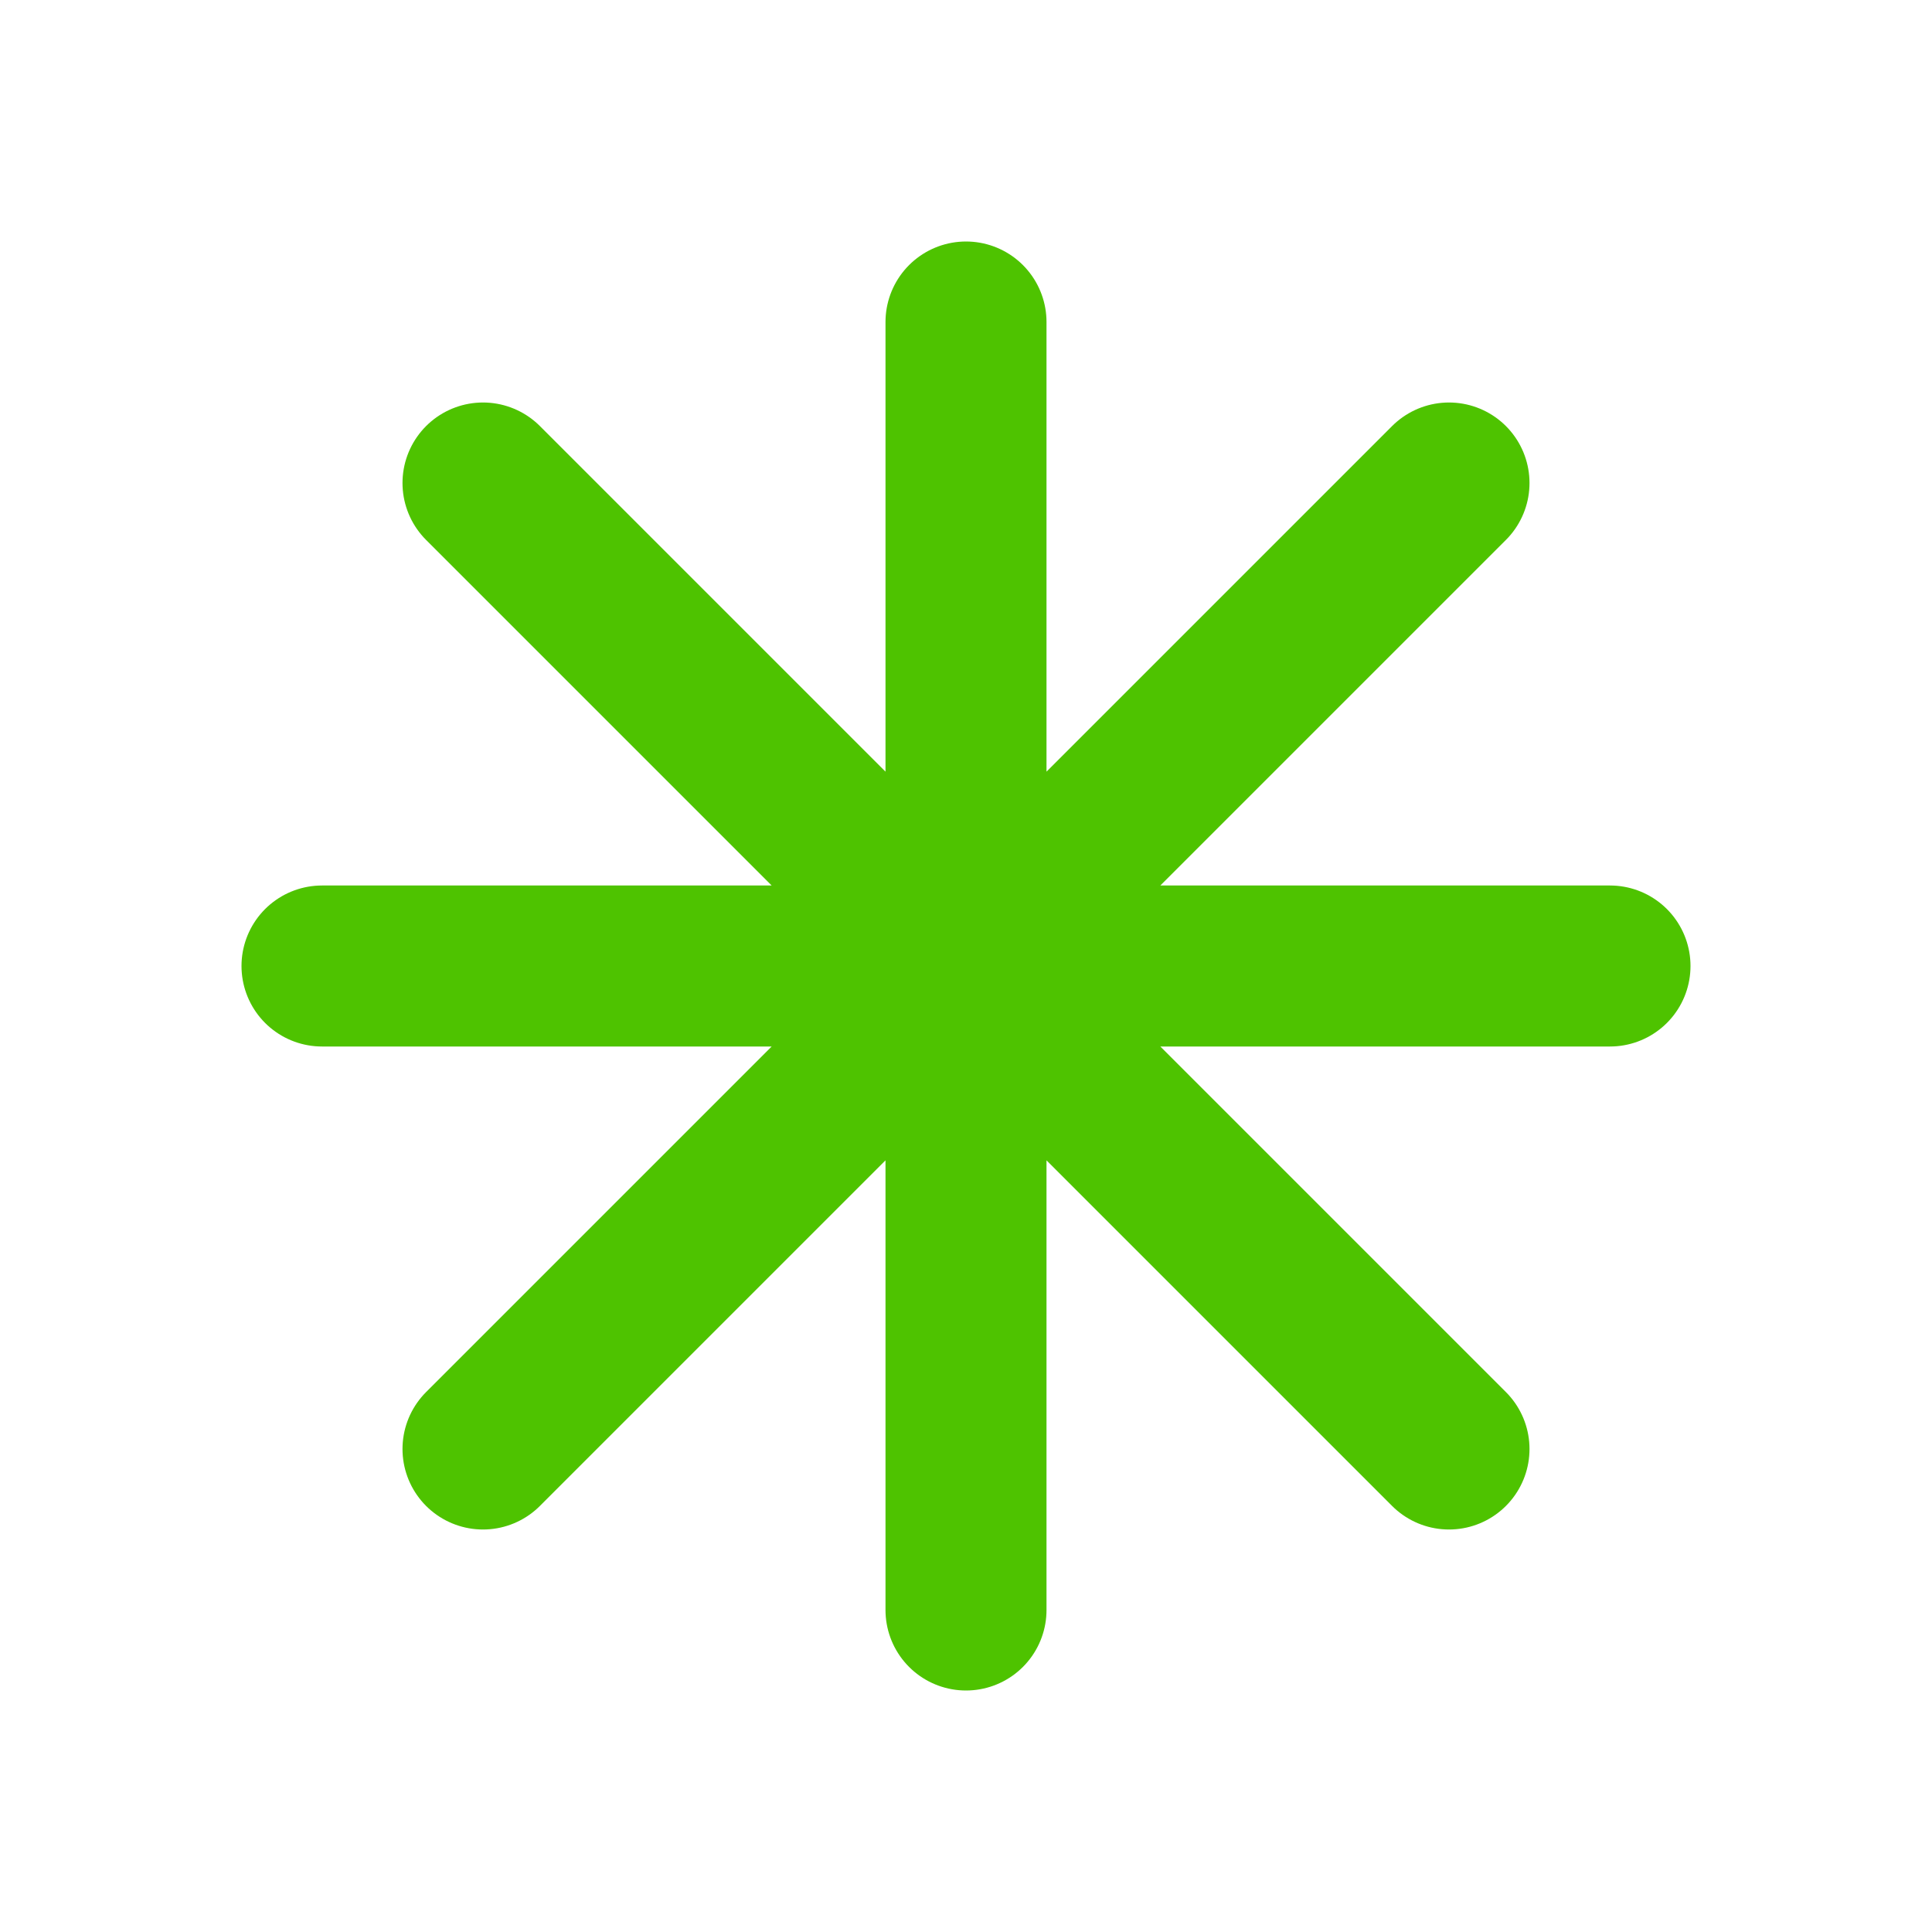 <?xml version="1.0" encoding="UTF-8"?> <svg xmlns="http://www.w3.org/2000/svg" width="24" height="24" viewBox="0 0 24 24" fill="none"><path d="M12 4V20M18 6L6 18M20 12H4M18 18L6 6" stroke="#4EC300" stroke-width="2" stroke-linecap="round" stroke-linejoin="round"></path></svg> 